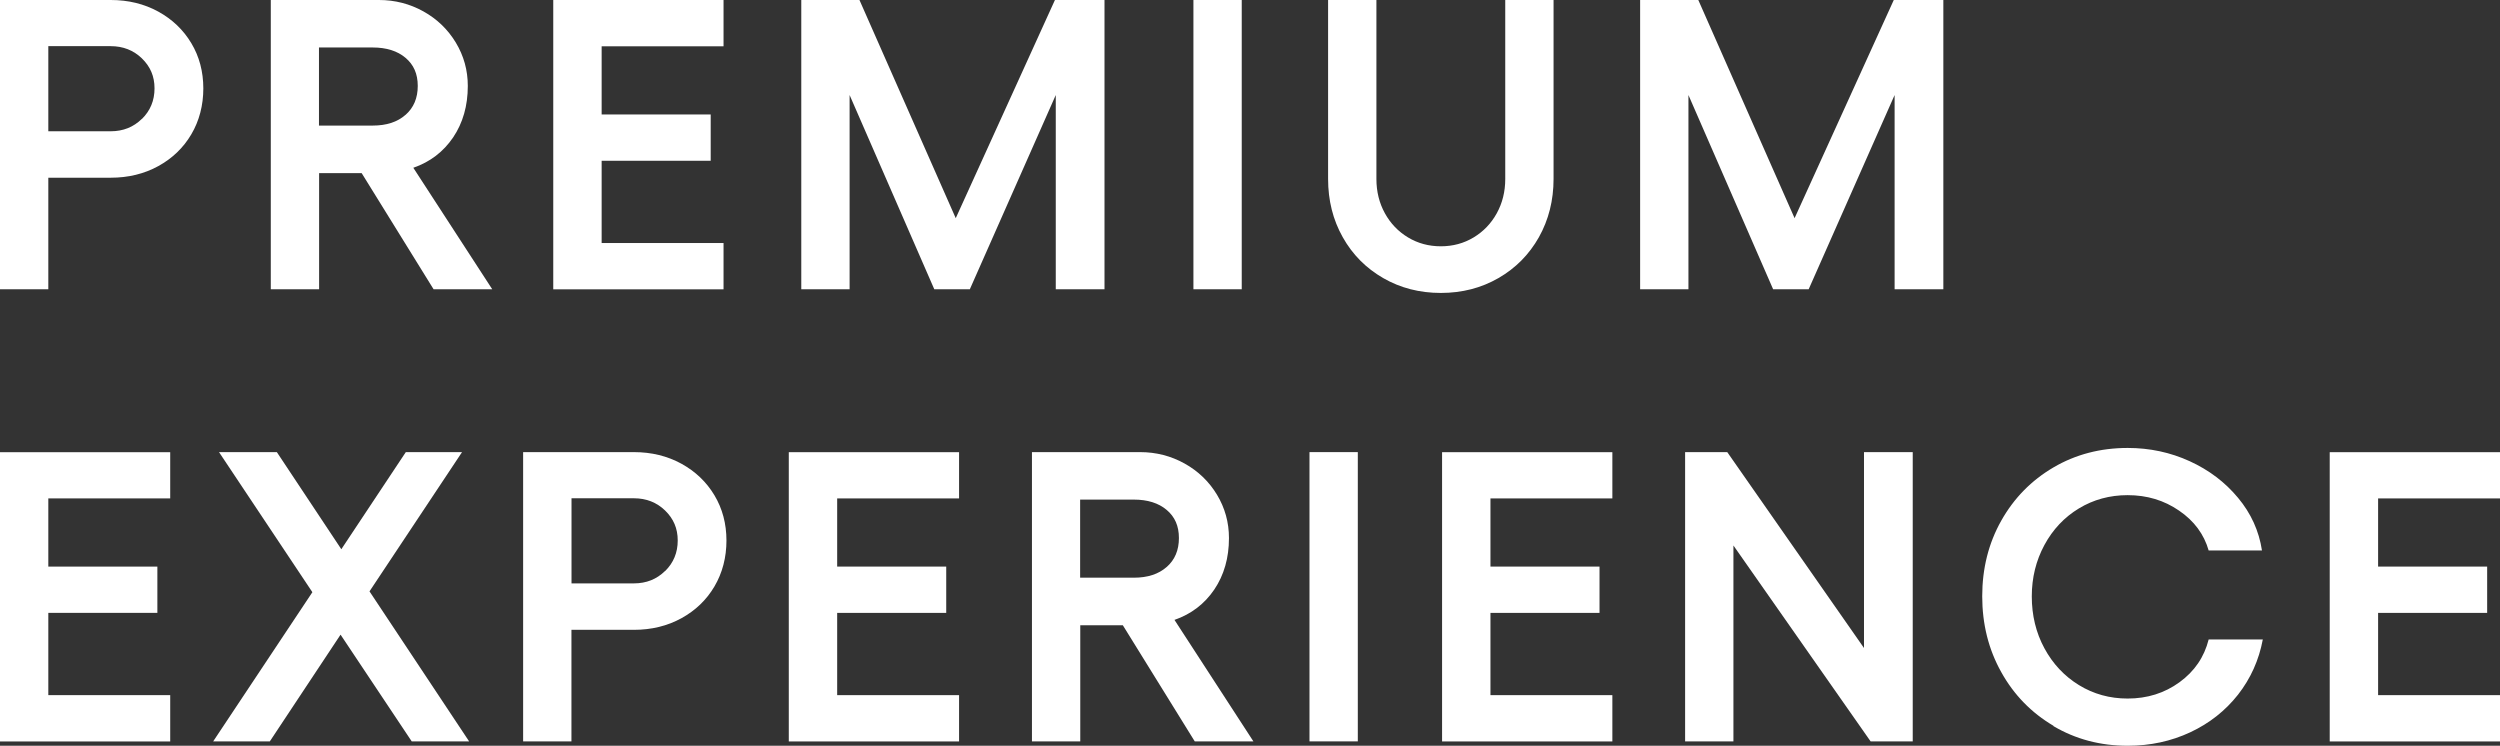 <?xml version="1.0" encoding="UTF-8"?>
<svg id="Layer_1" xmlns="http://www.w3.org/2000/svg" viewBox="0 0 360.14 107.43">
  <rect x="0" y="0" width="360.14" height="107.43" fill="#333333" stroke="none"/>
  <defs>
    <style>
      .cls-1 {
        fill: #fff;
      }
    </style>
  </defs>
  <path class="cls-1" d="M15.95,0c2.54,0,4.82.56,6.85,1.67,2.02,1.11,3.61,2.63,4.76,4.55,1.15,1.92,1.73,4.1,1.73,6.52s-.58,4.66-1.73,6.61c-1.15,1.95-2.74,3.47-4.76,4.58s-4.31,1.67-6.85,1.67H6.96v16.07H0V0s15.95,0,15.95,0ZM20.44,17.14c1.21-1.19,1.82-2.66,1.82-4.41s-.61-3.14-1.82-4.32c-1.21-1.17-2.71-1.76-4.49-1.76H6.96v12.26h8.99c1.79,0,3.28-.6,4.49-1.79v.02Z"/>
  <path class="cls-1" d="M38.99,0h15.6c2.3,0,4.44.55,6.4,1.64,1.96,1.09,3.52,2.59,4.67,4.49,1.15,1.91,1.73,3.99,1.73,6.25,0,2.86-.71,5.33-2.11,7.41-1.41,2.08-3.32,3.54-5.74,4.38l11.37,17.5h-8.45l-10.36-16.73h-6.13v16.73h-6.96V0h-.02ZM58.42,16.55c1.17-1.03,1.76-2.42,1.76-4.17s-.59-3.06-1.76-4.05c-1.17-.99-2.75-1.49-4.73-1.49h-7.74v11.25h7.74c1.98,0,3.56-.51,4.73-1.55h0Z"/>
  <path class="cls-1" d="M104.23,0v6.67h-17.56v9.82h15.71v6.67h-15.71v11.85h17.56v6.67h-24.53V0h24.53Z"/>
  <path class="cls-1" d="M115.42,0h8.39l13.87,31.43L151.97,0h7.14v41.67h-7.02V13.69l-12.38,27.98h-5.12l-12.2-27.98v27.98h-6.96V0h0Z"/>
  <path class="cls-1" d="M178.88,0v41.67h-6.96V0h6.96Z"/>
  <path class="cls-1" d="M199.26,40.06c-2.48-1.43-4.43-3.39-5.83-5.89-1.41-2.5-2.11-5.3-2.11-8.39V0h6.96v25.78c0,1.83.41,3.47,1.22,4.94.81,1.47,1.92,2.63,3.33,3.48s2.99,1.28,4.73,1.28,3.32-.43,4.73-1.28c1.41-.85,2.52-2.01,3.33-3.48s1.22-3.12,1.22-4.94V0h6.96v25.78c0,3.09-.71,5.89-2.11,8.39-1.41,2.5-3.35,4.46-5.83,5.89s-5.25,2.14-8.3,2.14-5.82-.71-8.3-2.14Z"/>
  <path class="cls-1" d="M236.26,0h8.39l13.87,31.43,14.29-31.43h7.14v41.67h-7.02V13.69l-12.38,27.98h-5.12l-12.2-27.98v27.98h-6.96V0h-.01Z"/>
  <path class="cls-1" d="M24.52,65.13v6.67H6.96v9.82h15.71v6.67H6.96v11.85h17.56v6.67H0v-41.67h24.53-.01Z"/>
  <path class="cls-1" d="M49.05,91.44l-10.18,15.36h-8.16l14.29-21.49-13.45-20.18h8.33l9.29,13.99,9.29-13.99h8.1l-13.33,20.06,14.35,21.61h-8.27l-10.24-15.36h-.02Z"/>
  <path class="cls-1" d="M91.31,65.13c2.54,0,4.82.56,6.85,1.67,2.02,1.11,3.61,2.63,4.76,4.55,1.15,1.92,1.73,4.1,1.73,6.52s-.58,4.66-1.73,6.61c-1.15,1.95-2.74,3.47-4.76,4.58-2.02,1.11-4.31,1.67-6.85,1.67h-8.99v16.07h-6.96v-41.67h15.95ZM95.81,82.27c1.21-1.19,1.82-2.66,1.82-4.41s-.61-3.14-1.82-4.32c-1.21-1.17-2.71-1.76-4.49-1.76h-8.99v12.26h8.99c1.79,0,3.28-.6,4.49-1.79v.02Z"/>
  <path class="cls-1" d="M138.16,65.13v6.67h-17.56v9.82h15.71v6.67h-15.71v11.85h17.56v6.67h-24.53v-41.67h24.53,0Z"/>
  <path class="cls-1" d="M148.64,65.13h15.6c2.3,0,4.44.55,6.4,1.64,1.96,1.09,3.52,2.59,4.67,4.49,1.15,1.91,1.73,3.99,1.73,6.25,0,2.86-.71,5.33-2.11,7.41-1.41,2.08-3.32,3.54-5.74,4.38l11.37,17.5h-8.45l-10.36-16.73h-6.13v16.73h-6.96v-41.67h-.02ZM168.07,81.68c1.17-1.03,1.76-2.42,1.76-4.17s-.59-3.06-1.76-4.05c-1.17-.99-2.75-1.49-4.73-1.49h-7.74v11.25h7.74c1.98,0,3.56-.51,4.73-1.55h0Z"/>
  <path class="cls-1" d="M195.6,65.13v41.67h-6.96v-41.67h6.96Z"/>
  <path class="cls-1" d="M232.27,65.13v6.67h-17.56v9.82h15.71v6.67h-15.71v11.85h17.56v6.67h-24.53v-41.67h24.53Z"/>
  <path class="cls-1" d="M248.82,65.13l19.7,28.22v-28.22h7.02v41.67h-6.07l-19.76-28.22v28.22h-6.96v-41.67h6.07Z"/>
  <path class="cls-1" d="M295.82,104.56c-3.19-1.88-5.71-4.46-7.53-7.74-1.83-3.27-2.74-6.92-2.74-10.92s.91-7.64,2.74-10.89,4.34-5.81,7.53-7.68,6.76-2.8,10.69-2.8c3.17,0,6.15.64,8.93,1.91,2.78,1.27,5.1,3.03,6.96,5.27,1.87,2.24,3.02,4.77,3.45,7.59h-7.68c-.67-2.34-2.09-4.26-4.26-5.74-2.16-1.49-4.63-2.23-7.41-2.23-2.58,0-4.92.64-7.02,1.91-2.1,1.27-3.76,3.03-4.97,5.27s-1.82,4.71-1.82,7.41.6,5.23,1.82,7.47c1.21,2.24,2.87,4.01,4.97,5.3s4.44,1.94,7.02,1.94c2.82,0,5.31-.78,7.47-2.35s3.56-3.62,4.2-6.16h7.8c-.56,2.98-1.75,5.62-3.57,7.95-1.83,2.32-4.12,4.13-6.88,5.42s-5.76,1.94-9.02,1.94c-3.93,0-7.49-.94-10.69-2.83v-.04Z"/>
  <path class="cls-1" d="M360.14,65.13v6.67h-17.56v9.82h15.71v6.67h-15.71v11.85h17.56v6.67h-24.53v-41.67h24.53Z"/>
</svg>